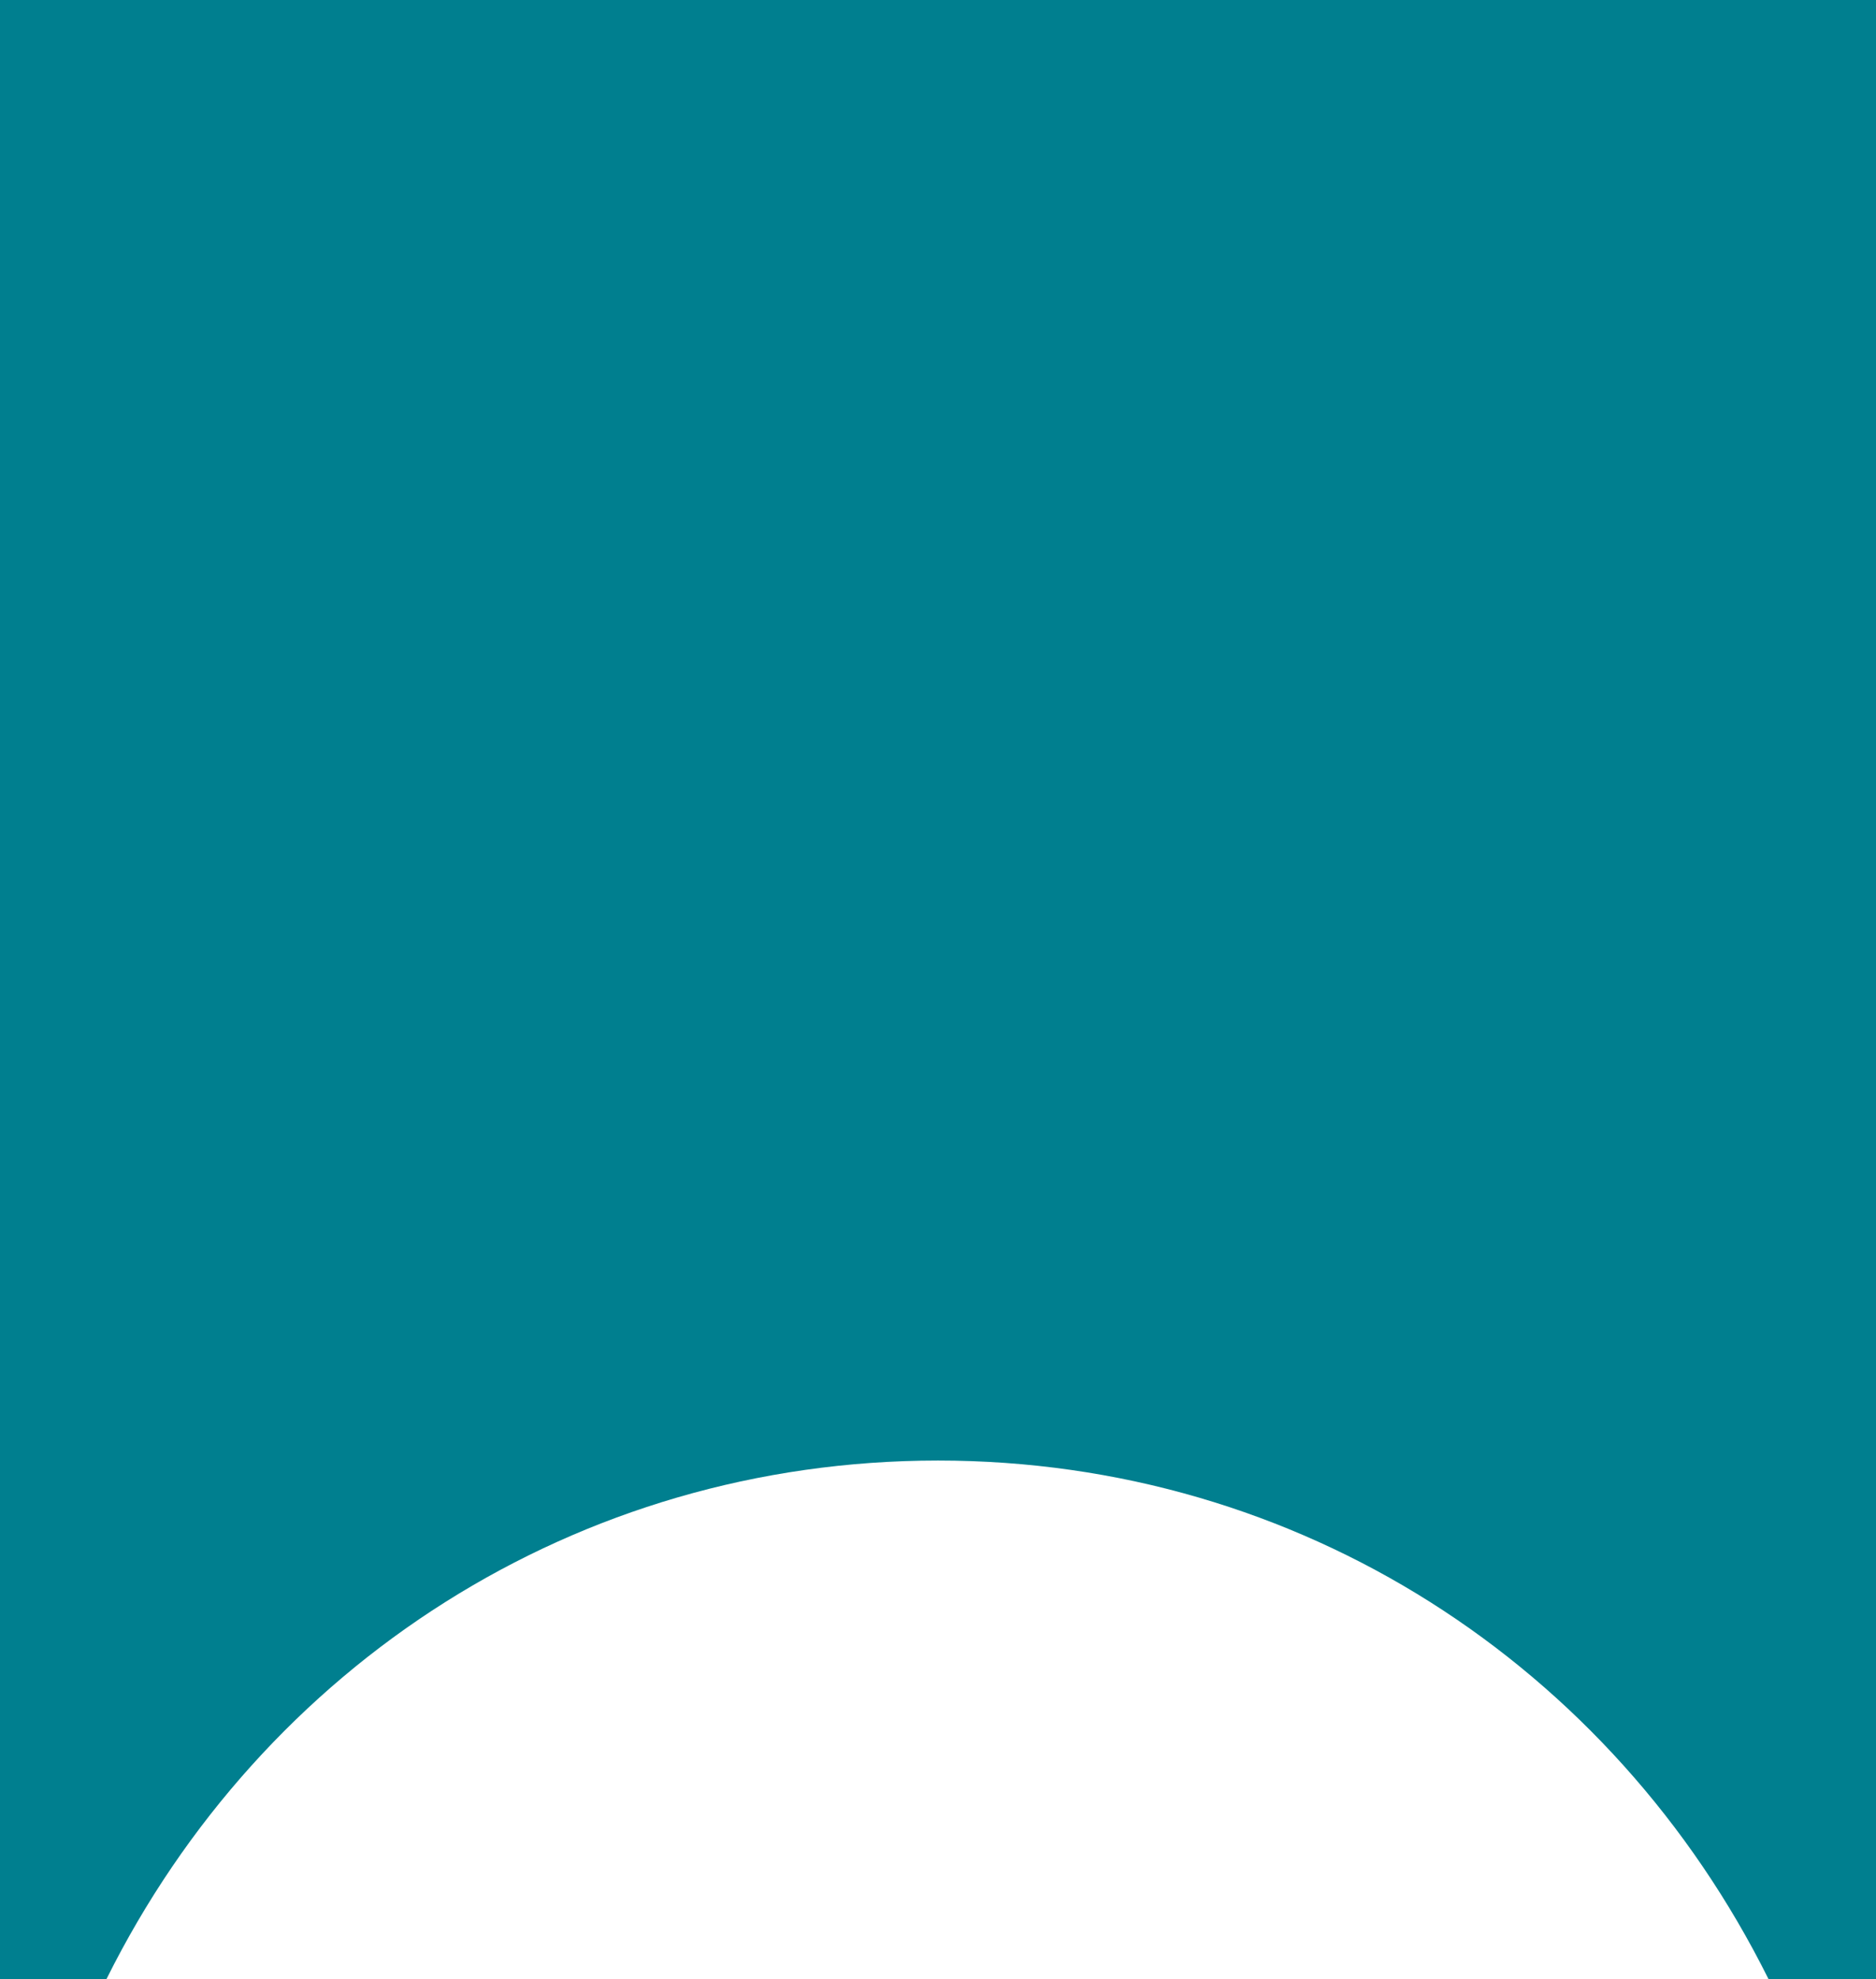 <?xml version="1.0" encoding="UTF-8"?><svg id="txt" xmlns="http://www.w3.org/2000/svg" width="91" height="96" viewBox="0 0 91 96"><path d="M0,0V96H5.16c7.58-15.24,22.81-25.16,40.34-25.16s32.71,9.92,40.29,25.16h5.21V0H0Z" style="fill:#007f8f;"/></svg>